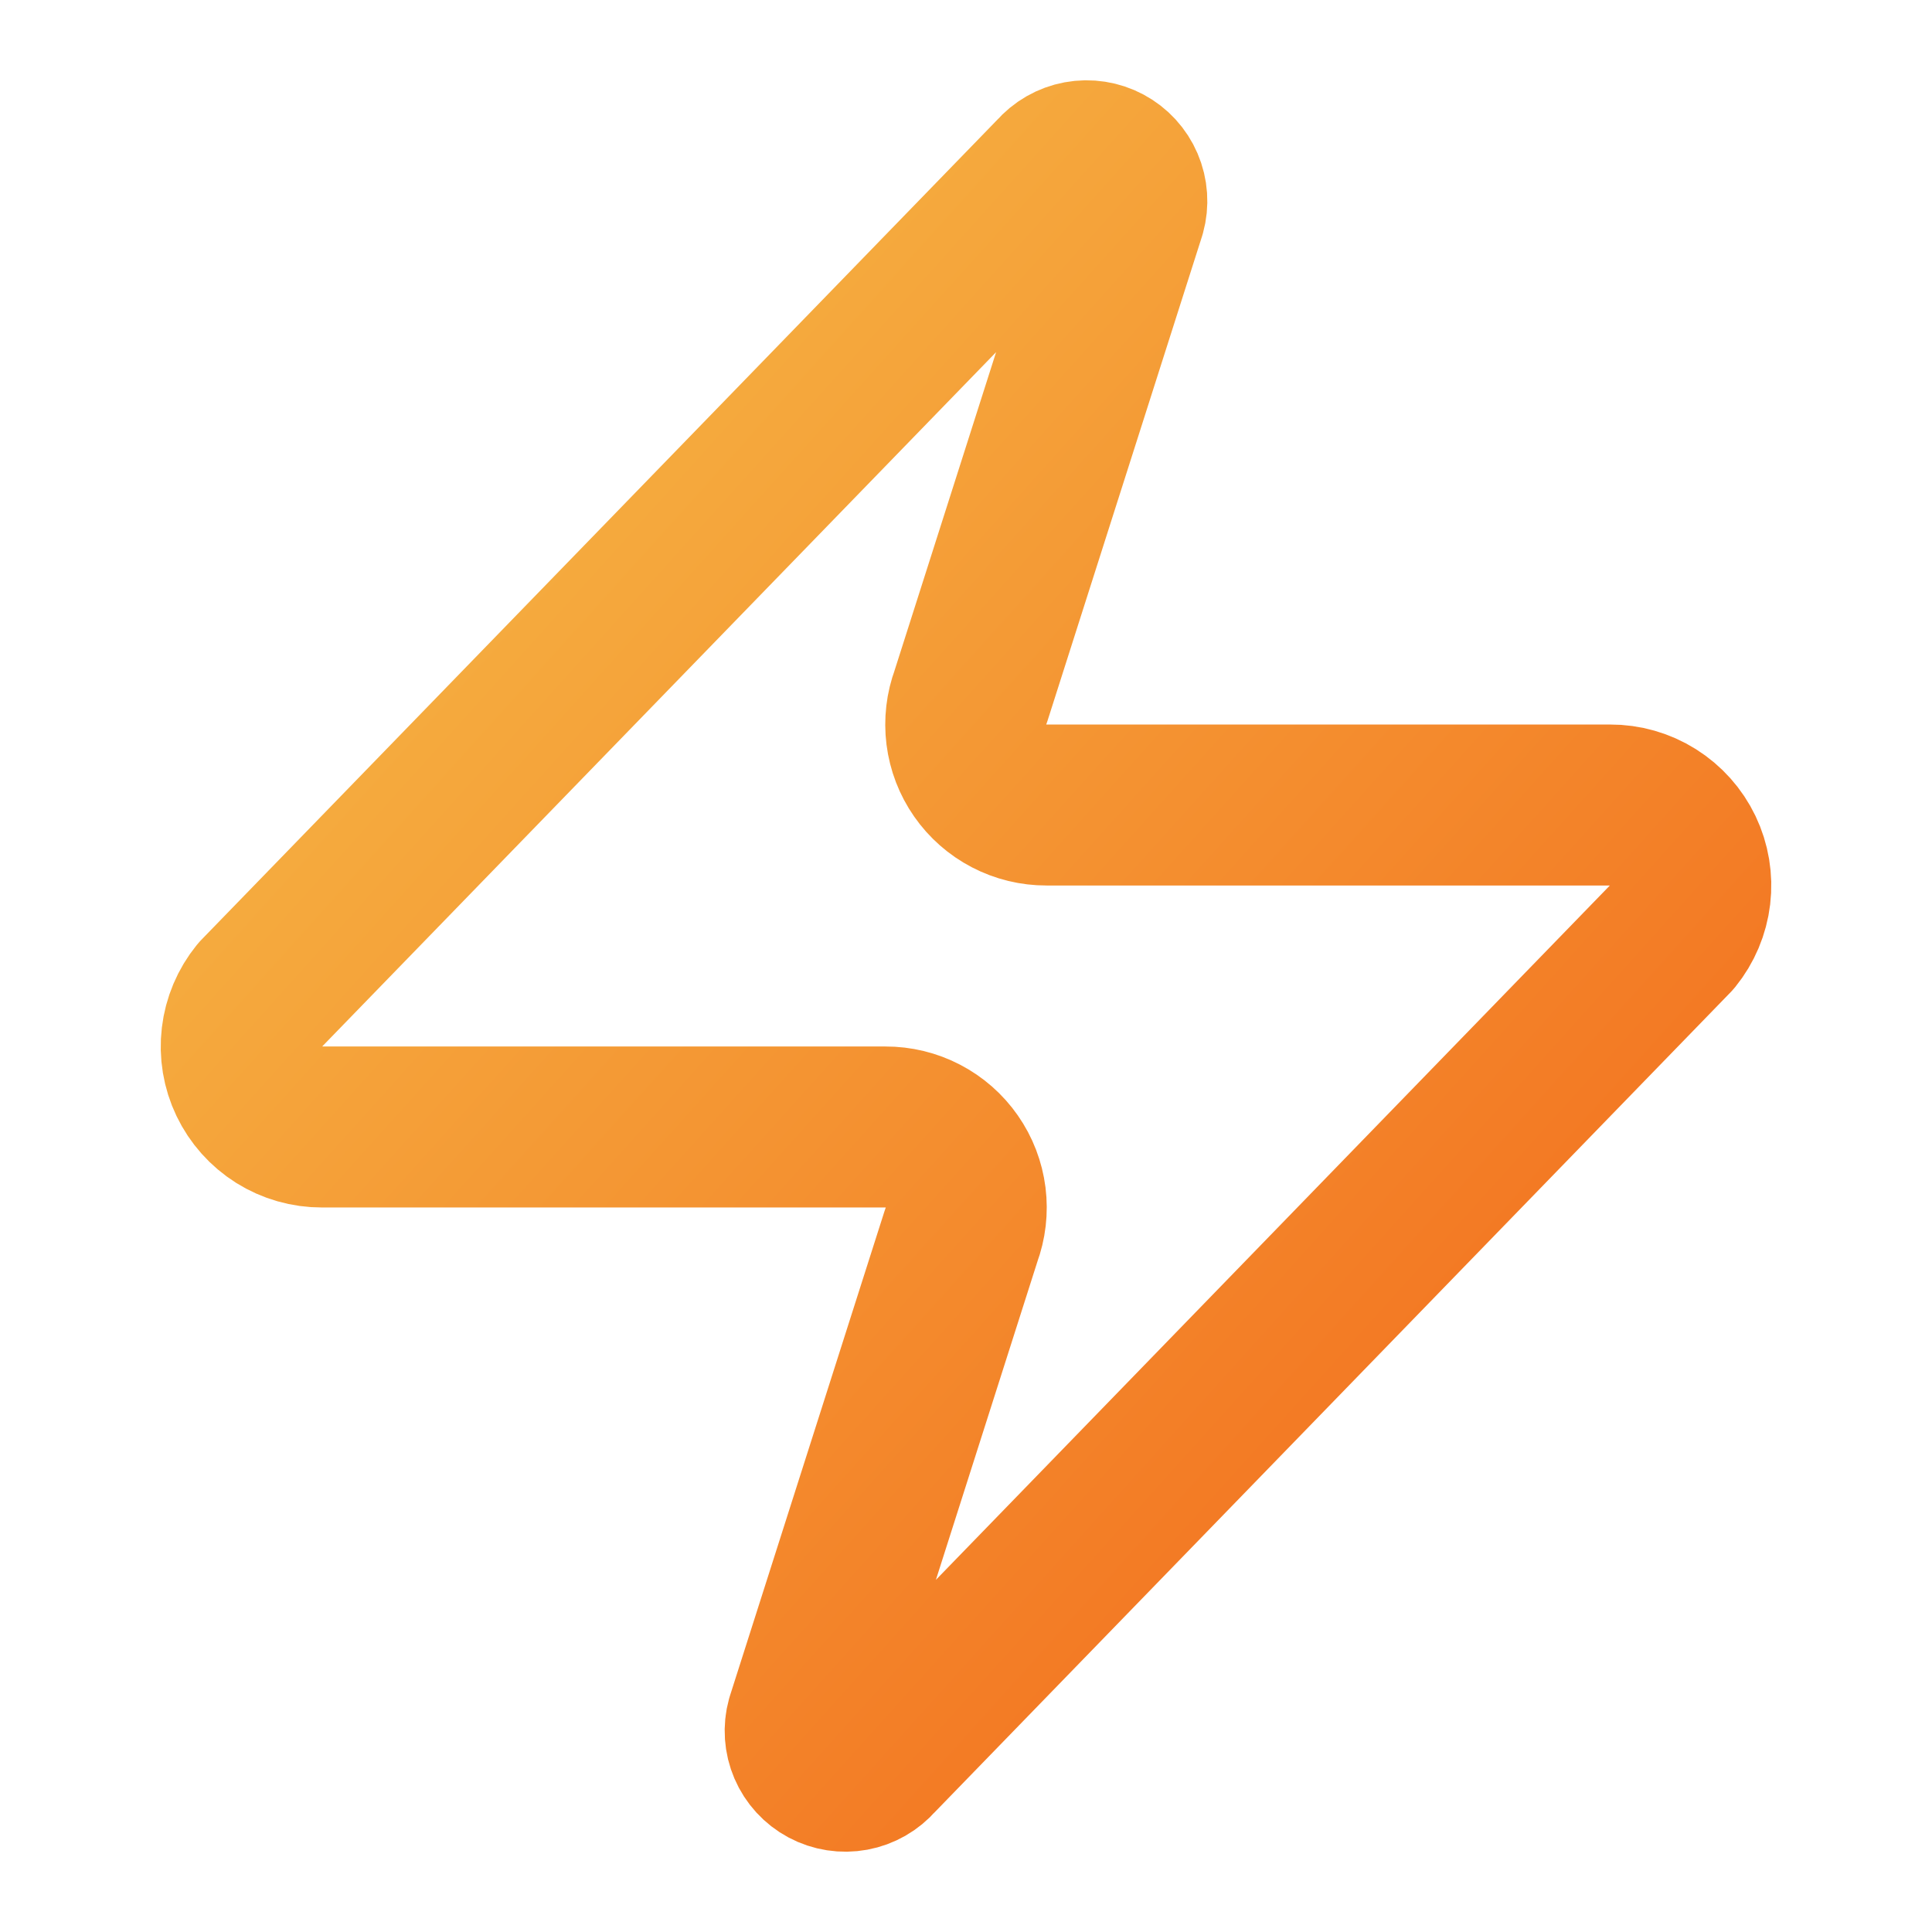 <svg xmlns="http://www.w3.org/2000/svg" width="79" height="79" viewBox="0 0 79 79" fill="none"><path d="M13.167 46.083C12.544 46.085 11.933 45.911 11.405 45.58C10.878 45.248 10.455 44.774 10.186 44.212C9.917 43.651 9.813 43.024 9.887 42.405C9.96 41.787 10.207 41.202 10.599 40.718L43.187 7.143C43.431 6.861 43.764 6.67 44.131 6.602C44.498 6.534 44.878 6.593 45.207 6.769C45.536 6.945 45.796 7.228 45.943 7.571C46.09 7.914 46.117 8.297 46.017 8.657L39.697 28.473C39.511 28.972 39.449 29.508 39.515 30.036C39.582 30.565 39.775 31.069 40.08 31.506C40.384 31.943 40.79 32.3 41.262 32.545C41.734 32.791 42.259 32.918 42.792 32.917H65.833C66.456 32.914 67.067 33.089 67.594 33.42C68.122 33.752 68.545 34.225 68.814 34.787C69.083 35.349 69.187 35.976 69.114 36.594C69.04 37.213 68.793 37.798 68.401 38.282L35.813 71.857C35.569 72.139 35.236 72.33 34.869 72.398C34.502 72.466 34.122 72.407 33.793 72.231C33.464 72.055 33.204 71.772 33.057 71.429C32.91 71.086 32.883 70.703 32.983 70.343L39.303 50.527C39.489 50.028 39.551 49.492 39.485 48.964C39.418 48.435 39.225 47.931 38.92 47.494C38.616 47.057 38.21 46.7 37.738 46.455C37.266 46.209 36.741 46.081 36.208 46.083H13.167Z" stroke="url(#paint0_linear_332_29)" stroke-width="6.583" stroke-linecap="round" stroke-linejoin="round"></path><defs><linearGradient id="paint0_linear_332_29" x1="9.864" y1="6.575" x2="75.351" y2="65.52" gradientUnits="userSpaceOnUse"><stop stop-color="#F6BF49"></stop><stop offset="1" stop-color="#F26519"></stop></linearGradient></defs></svg>